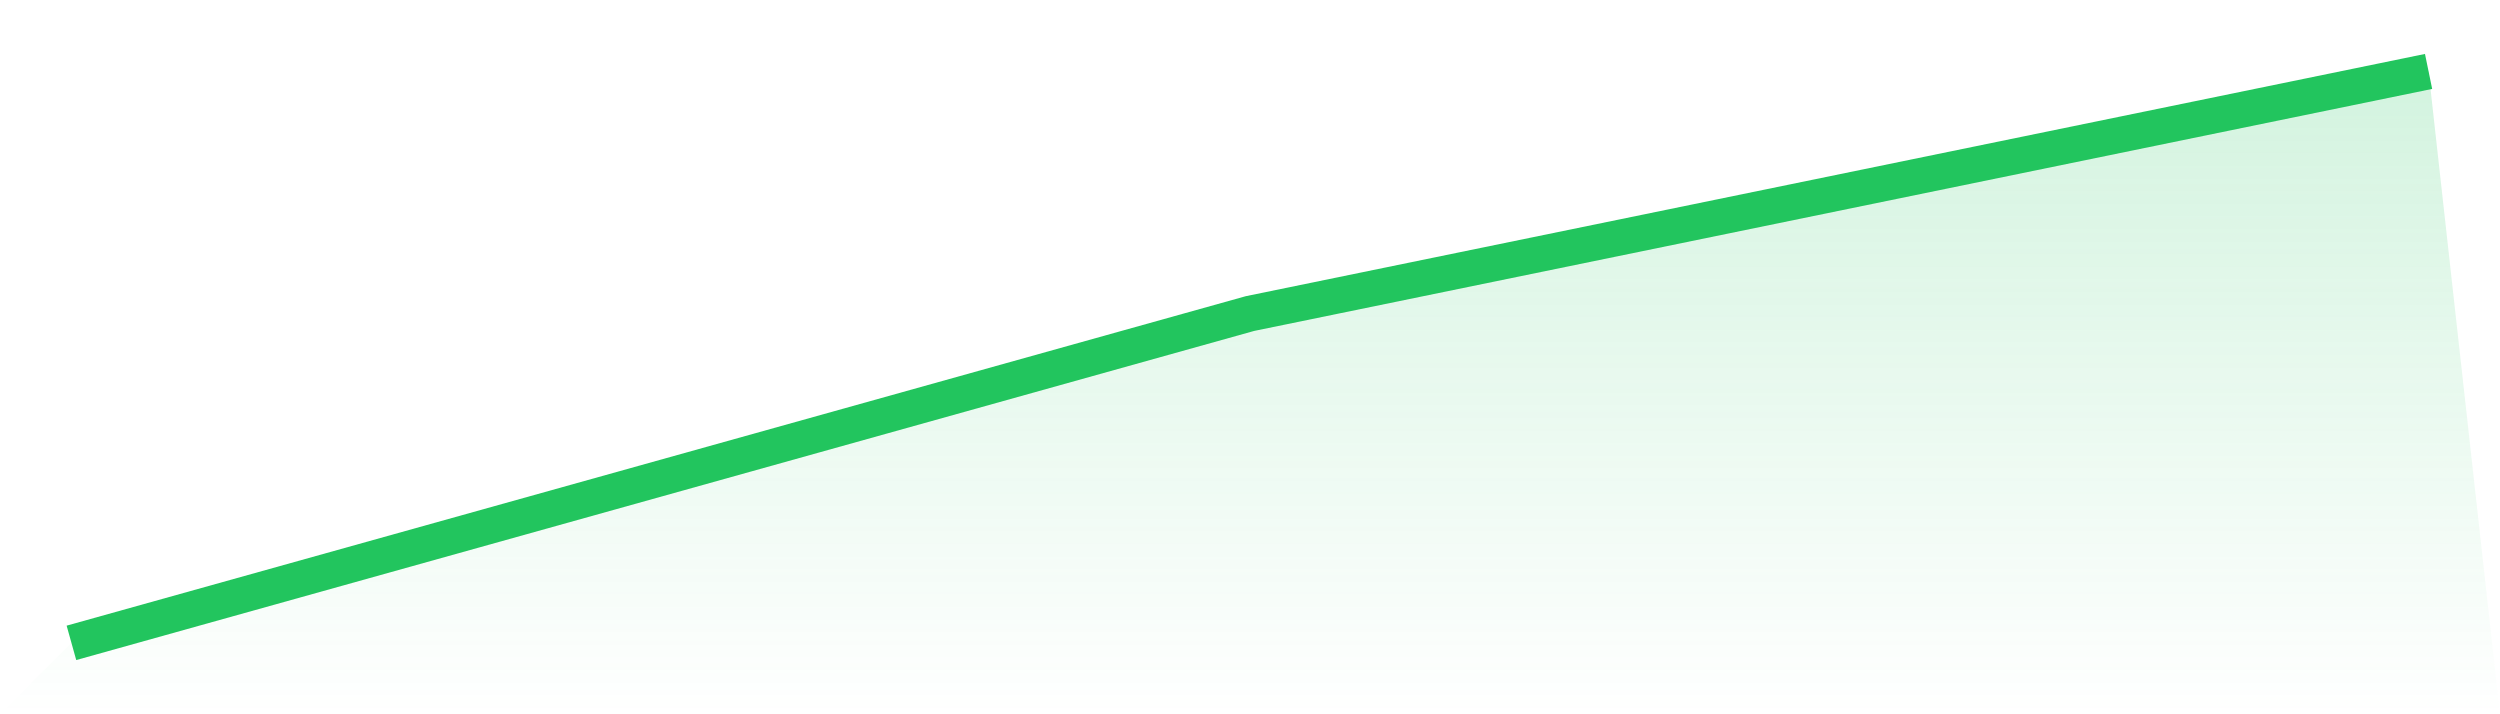 <svg viewBox="0 0 140 40" xmlns="http://www.w3.org/2000/svg">
<defs>
<linearGradient id="gradient" x1="0" x2="0" y1="0" y2="1">
<stop offset="0%" stop-color="#22c55e" stop-opacity="0.2"/>
<stop offset="100%" stop-color="#22c55e" stop-opacity="0"/>
</linearGradient>
</defs>
<path d="M4,36 L4,36 L70,17.559 L136,4 L140,40 L0,40 z" fill="url(#gradient)"/>
<path d="M4,36 L4,36 L70,17.559 L136,4" fill="none" stroke="#22c55e" stroke-width="2"/>
</svg>